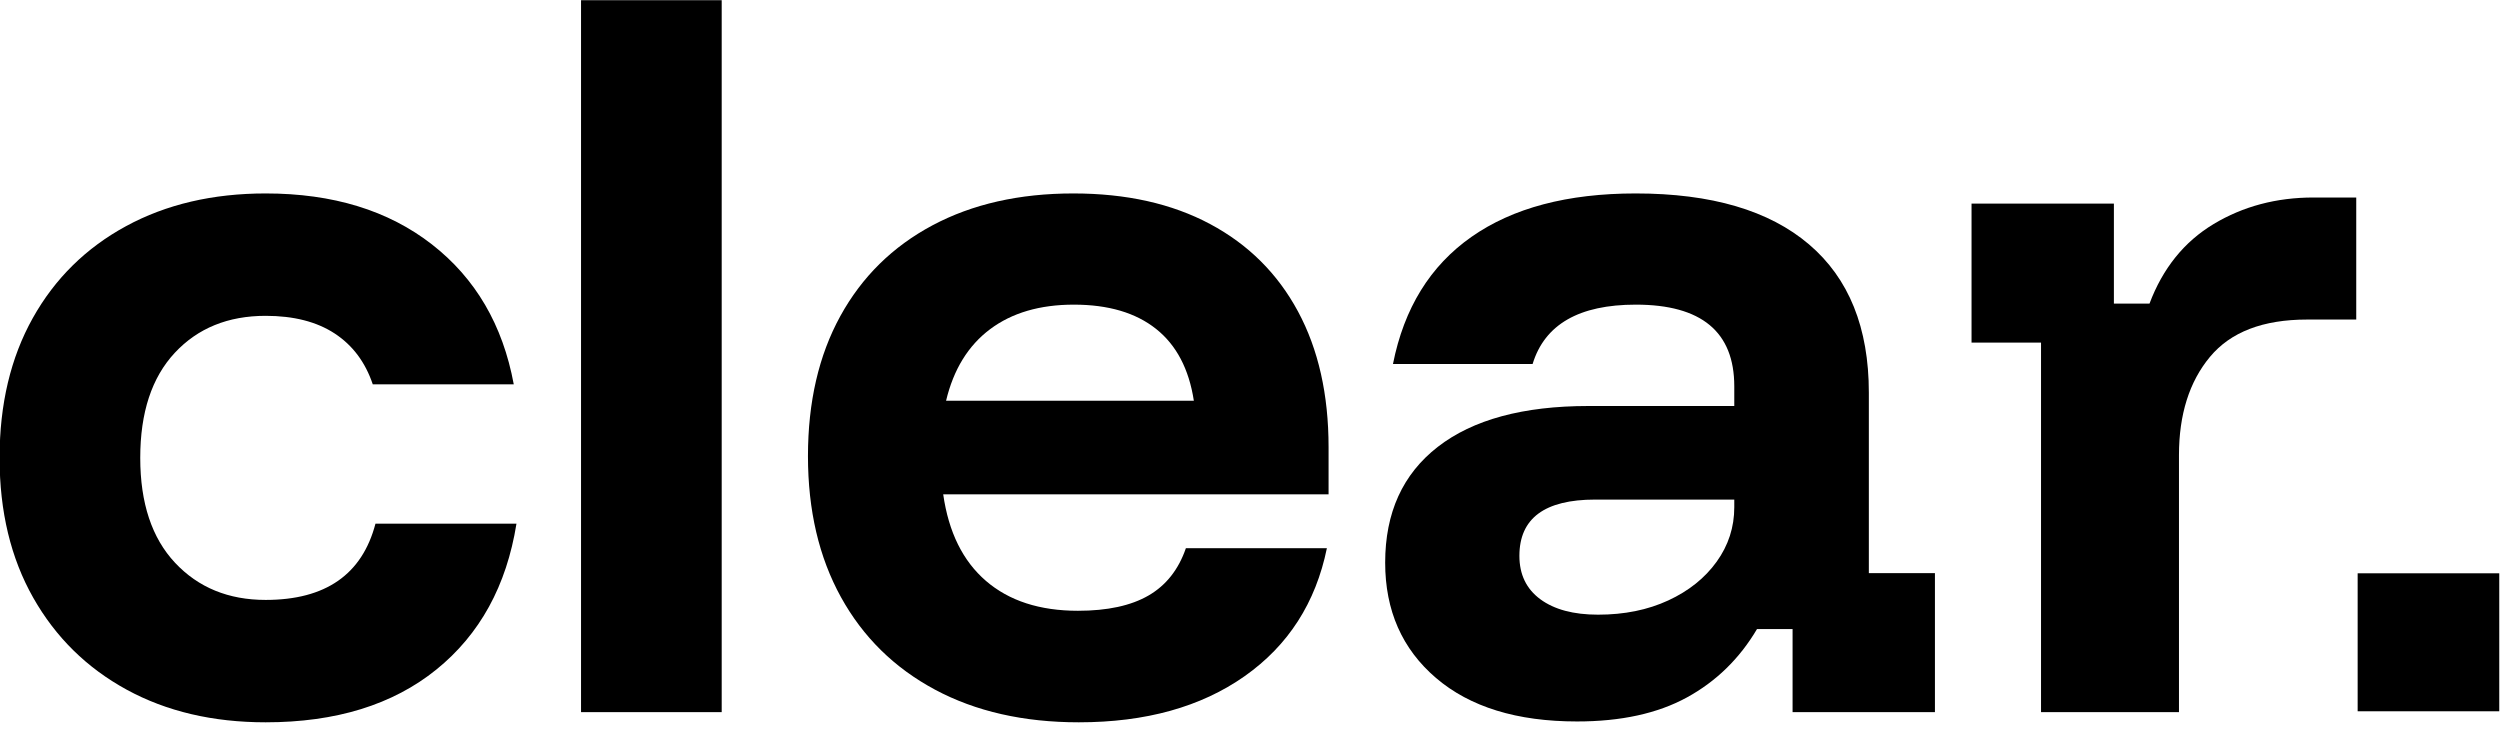 <svg xmlns="http://www.w3.org/2000/svg" xmlns:xlink="http://www.w3.org/1999/xlink" xmlns:serif="http://www.serif.com/" width="100%" height="100%" viewBox="0 0 236 69" xml:space="preserve" style="fill-rule:evenodd;clip-rule:evenodd;stroke-linejoin:round;stroke-miterlimit:2;">    <g transform="matrix(1,0,0,1,-143.426,-78.497)">        <g transform="matrix(0.76,0,0,0.445,-168.503,-111.461)">            <path d="M443.43,580.099C436.877,580.099 431.123,577.791 426.17,573.177C421.216,568.562 417.346,562.059 414.56,553.669C411.774,545.279 410.381,535.39 410.381,524.003C410.381,512.616 411.757,502.728 414.507,494.337C417.258,485.947 421.124,479.445 426.106,474.83C431.088,470.215 436.863,467.908 443.43,467.908C451.78,467.908 458.663,471.51 464.08,478.714C469.497,485.918 472.886,495.812 474.247,508.398L456.734,508.398C455.808,503.699 454.229,500.103 451.998,497.61C449.767,495.117 446.911,493.871 443.43,493.871C438.757,493.871 434.993,496.49 432.137,501.727C429.281,506.965 427.853,514.39 427.853,524.003C427.853,533.592 429.295,541.011 432.179,546.261C435.063,551.511 438.813,554.135 443.43,554.135C450.867,554.135 455.415,548.742 457.071,537.954L474.584,537.954C473.349,551.139 470.031,561.459 464.628,568.915C459.225,576.371 452.159,580.099 443.43,580.099Z" style="fill-rule:nonzero;"></path>            <rect x="482.604" y="426.915" width="17.471" height="151.026" style="fill-rule:nonzero;"></rect>            <path d="M544.429,580.099C537.58,580.099 531.629,577.791 526.577,573.177C521.525,568.562 517.631,562.023 514.894,553.561C512.158,545.098 510.79,535.126 510.79,523.644C510.79,512.161 512.13,502.255 514.811,493.924C517.491,485.594 521.308,479.175 526.262,474.668C531.216,470.161 537.047,467.908 543.754,467.908C550.336,467.908 555.998,470.071 560.741,474.399C565.485,478.726 569.123,484.905 571.656,492.936C574.189,500.966 575.456,510.567 575.456,521.739L575.456,531.734L527.589,531.734C528.262,539.765 530.033,545.89 532.903,550.11C535.773,554.329 539.579,556.439 544.323,556.439C547.985,556.439 550.907,555.36 553.089,553.203C555.272,551.045 556.819,547.7 557.731,543.168L575.245,543.168C573.856,554.748 570.45,563.798 565.025,570.318C559.601,576.838 552.736,580.099 544.429,580.099ZM527.945,511.884L558.721,511.884C558.117,505.149 556.552,500.068 554.026,496.64C551.5,493.211 548.097,491.497 543.817,491.497C539.594,491.497 536.124,493.235 533.409,496.711C530.693,500.187 528.872,505.245 527.945,511.884Z" style="fill-rule:nonzero;"></path>            <path d="M606.315,579.919C598.849,579.919 593.011,576.844 588.801,570.696C584.591,564.547 582.486,556.39 582.486,546.224C582.486,535.63 584.665,527.444 589.022,521.666C593.38,515.888 599.621,512.999 607.746,512.999L625.849,512.999L625.849,508.828C625.849,497.274 621.772,491.497 613.619,491.497C606.575,491.497 602.302,495.692 600.8,504.083L583.455,504.083C584.83,492.241 588.082,483.251 593.211,477.114C598.34,470.977 605.136,467.908 613.597,467.908C623,467.908 630.178,471.51 635.132,478.714C640.086,485.918 642.563,496.399 642.563,510.159L642.563,548.455L650.772,548.455L650.772,577.941L633.09,577.941L633.09,560.321L628.67,560.321C626.494,566.603 623.59,571.439 619.955,574.831C616.321,578.223 611.774,579.919 606.315,579.919ZM608.925,557.265C612.195,557.265 615.103,556.258 617.65,554.245C620.198,552.232 622.201,549.493 623.66,546.028C625.12,542.563 625.849,538.71 625.849,534.468L625.849,532.85L608.567,532.85C602.295,532.85 599.158,536.828 599.158,544.786C599.158,548.742 600.025,551.81 601.758,553.992C603.49,556.174 605.88,557.265 608.925,557.265Z" style="fill-rule:nonzero;"></path>            <path d="M663.95,577.941L663.95,499.551L655.319,499.551L655.319,470.065L673.001,470.065L673.001,491.281L677.422,491.281C679.077,483.778 681.733,478.151 685.388,474.399C689.044,470.646 693.174,468.77 697.778,468.77L703.103,468.77L703.103,494.66L696.998,494.66C691.525,494.66 687.504,497.297 684.936,502.571C682.368,507.845 681.084,514.797 681.084,523.427L681.084,577.941L663.95,577.941Z" style="fill-rule:nonzero;"></path>        </g>        <g transform="matrix(0.972,0,0,1.033,45.456,31.492)">            <rect x="329.766" y="97.894" width="13.753" height="12.609"></rect>        </g>    </g></svg>